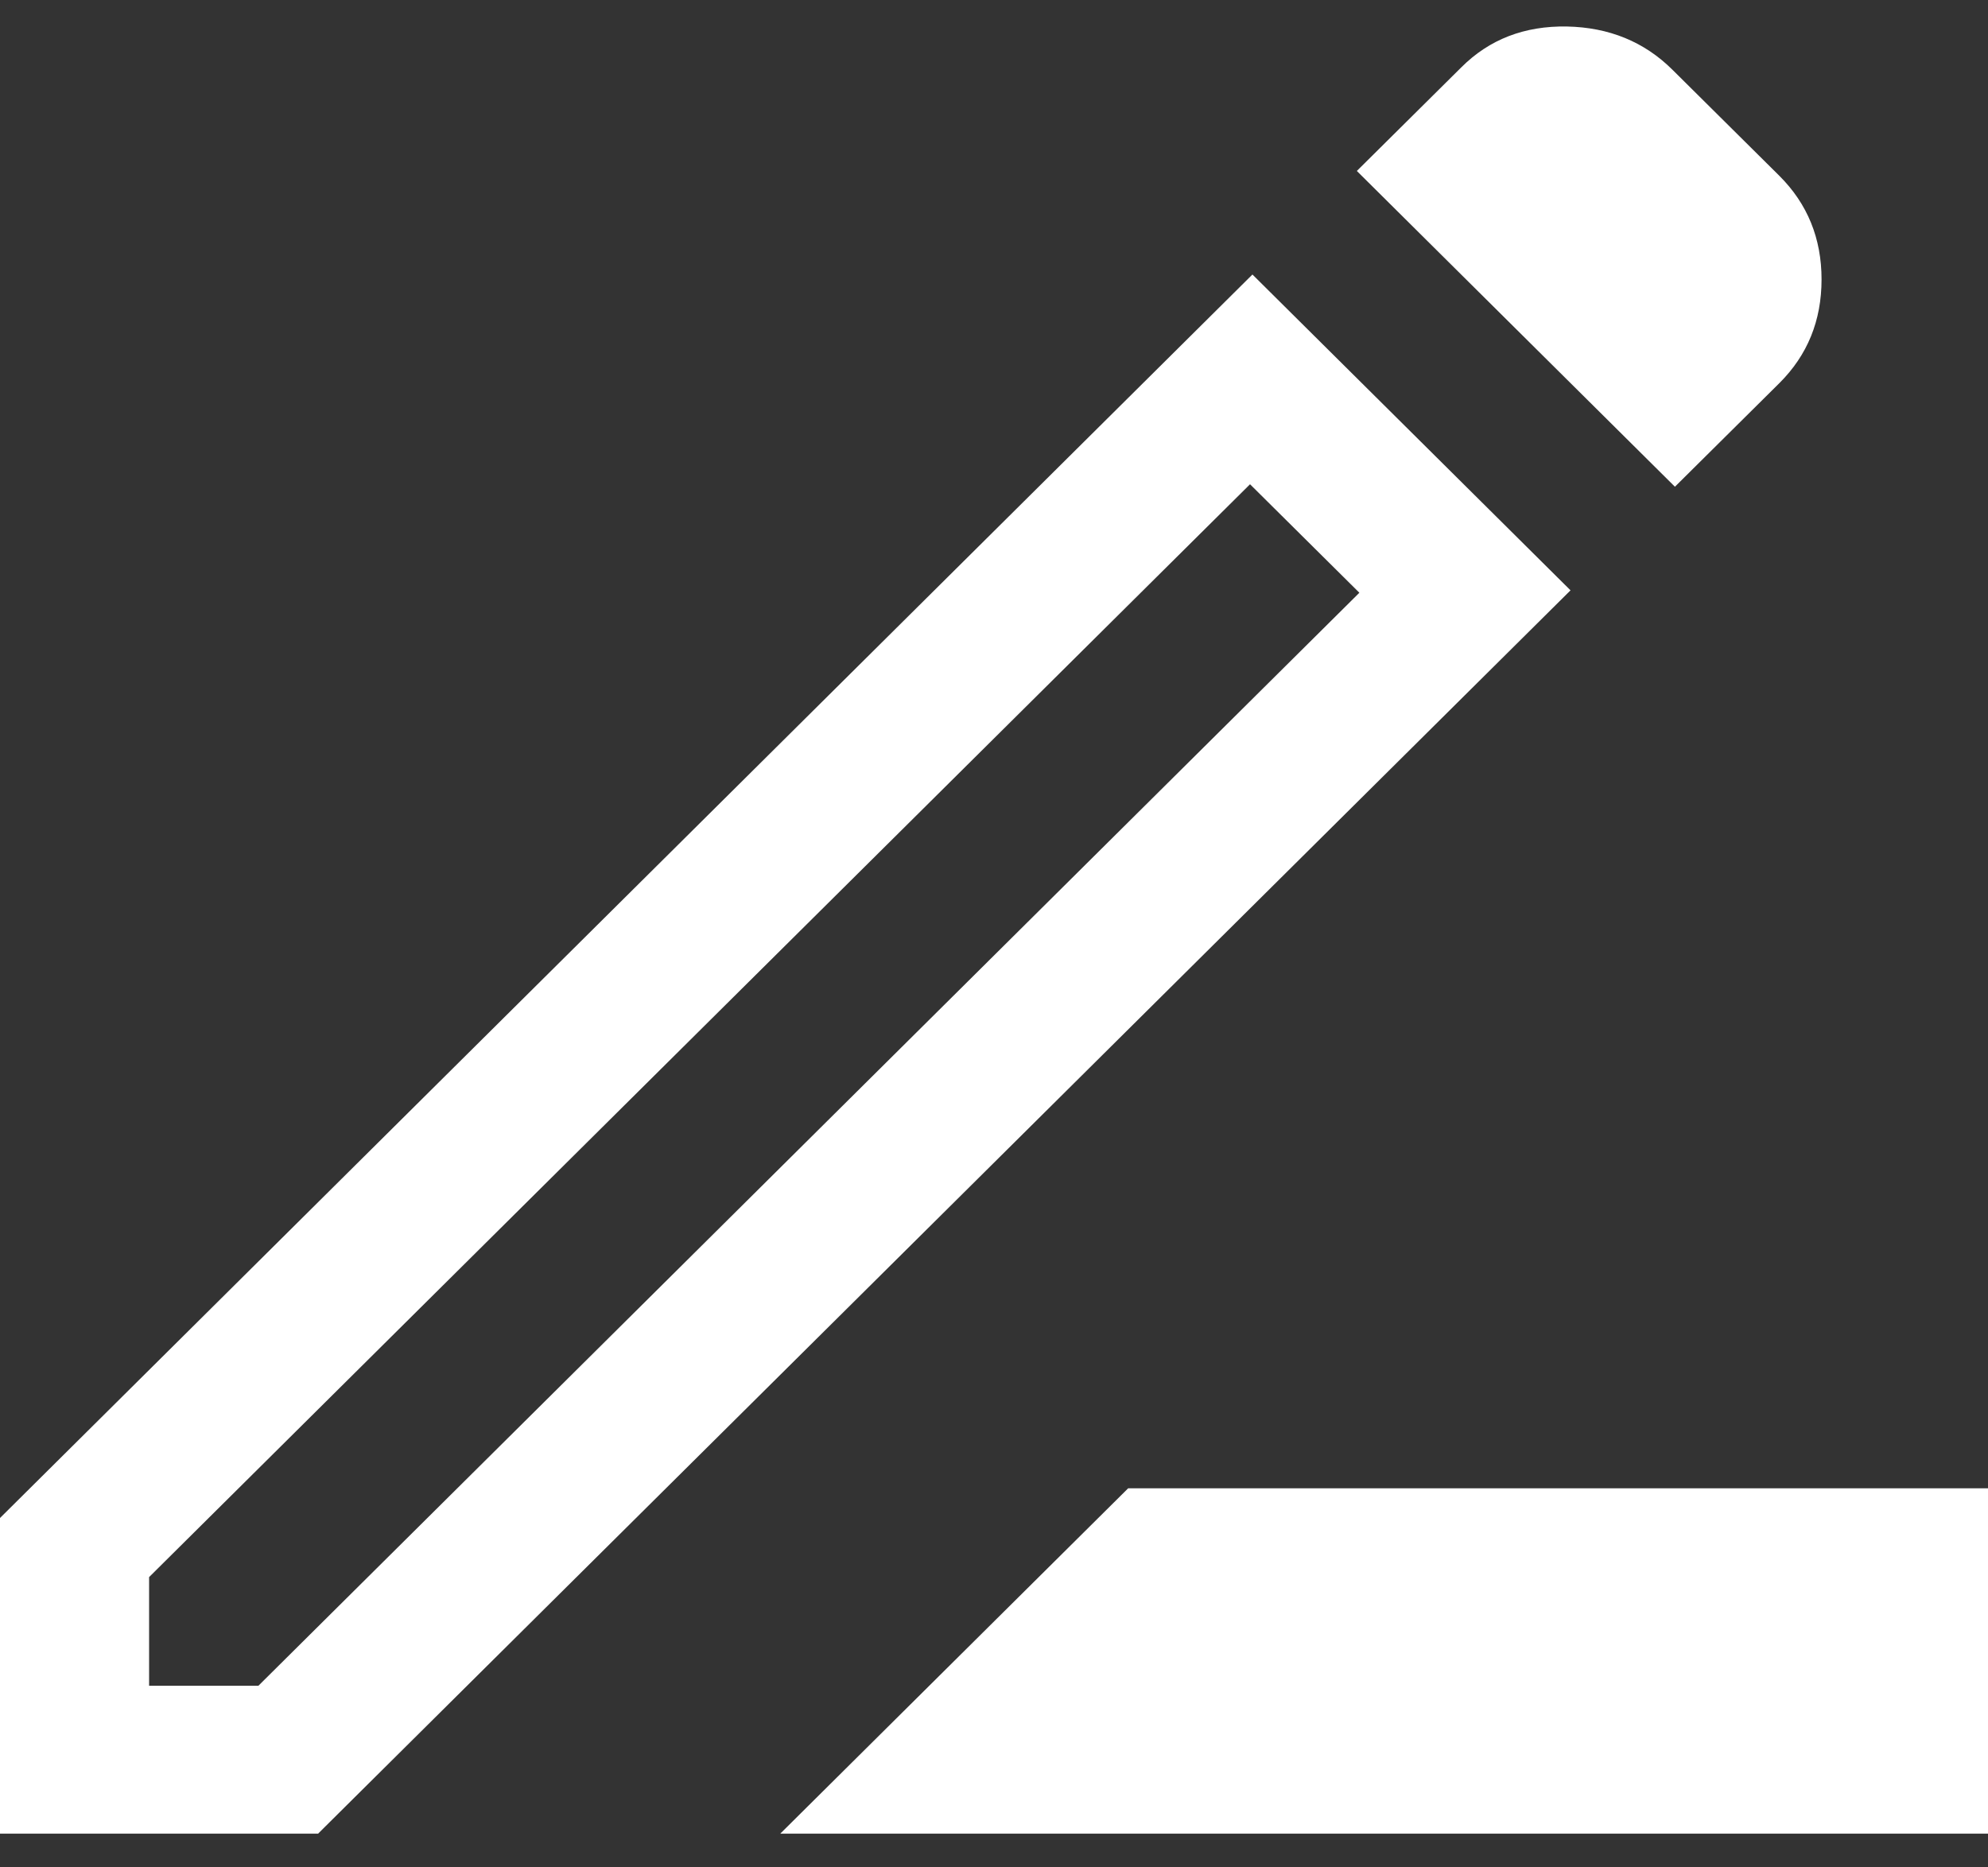 <svg xmlns="http://www.w3.org/2000/svg" width="33" height="31" fill="none"><rect width="100%" height="100%" fill="#333333" stroke="none"/><g clip-path="url(#a)"><path fill="#fff" d="m12.952 30.44 5.775-5.733H33v5.733H12.952ZM2.475 27.985h1.814L22.565 9.84 20.75 8.039 2.475 26.181v1.803ZM27.803 8.08l-5.28-5.242 1.734-1.72c.466-.466 1.05-.69 1.752-.678.7.014 1.285.253 1.753.718l1.774 1.76c.467.465.701 1.039.701 1.721 0 .683-.233 1.256-.7 1.721l-1.734 1.72ZM26.07 9.8 5.28 30.44H0V25.2L20.79 4.557 26.07 9.8V9.8Zm-4.414-.86-.907-.901 1.814 1.802-.907-.901Z"/></g><defs><clipPath id="a"><path fill="#fff" d="M0 .44h33v30H0z"/></clipPath></defs></svg>